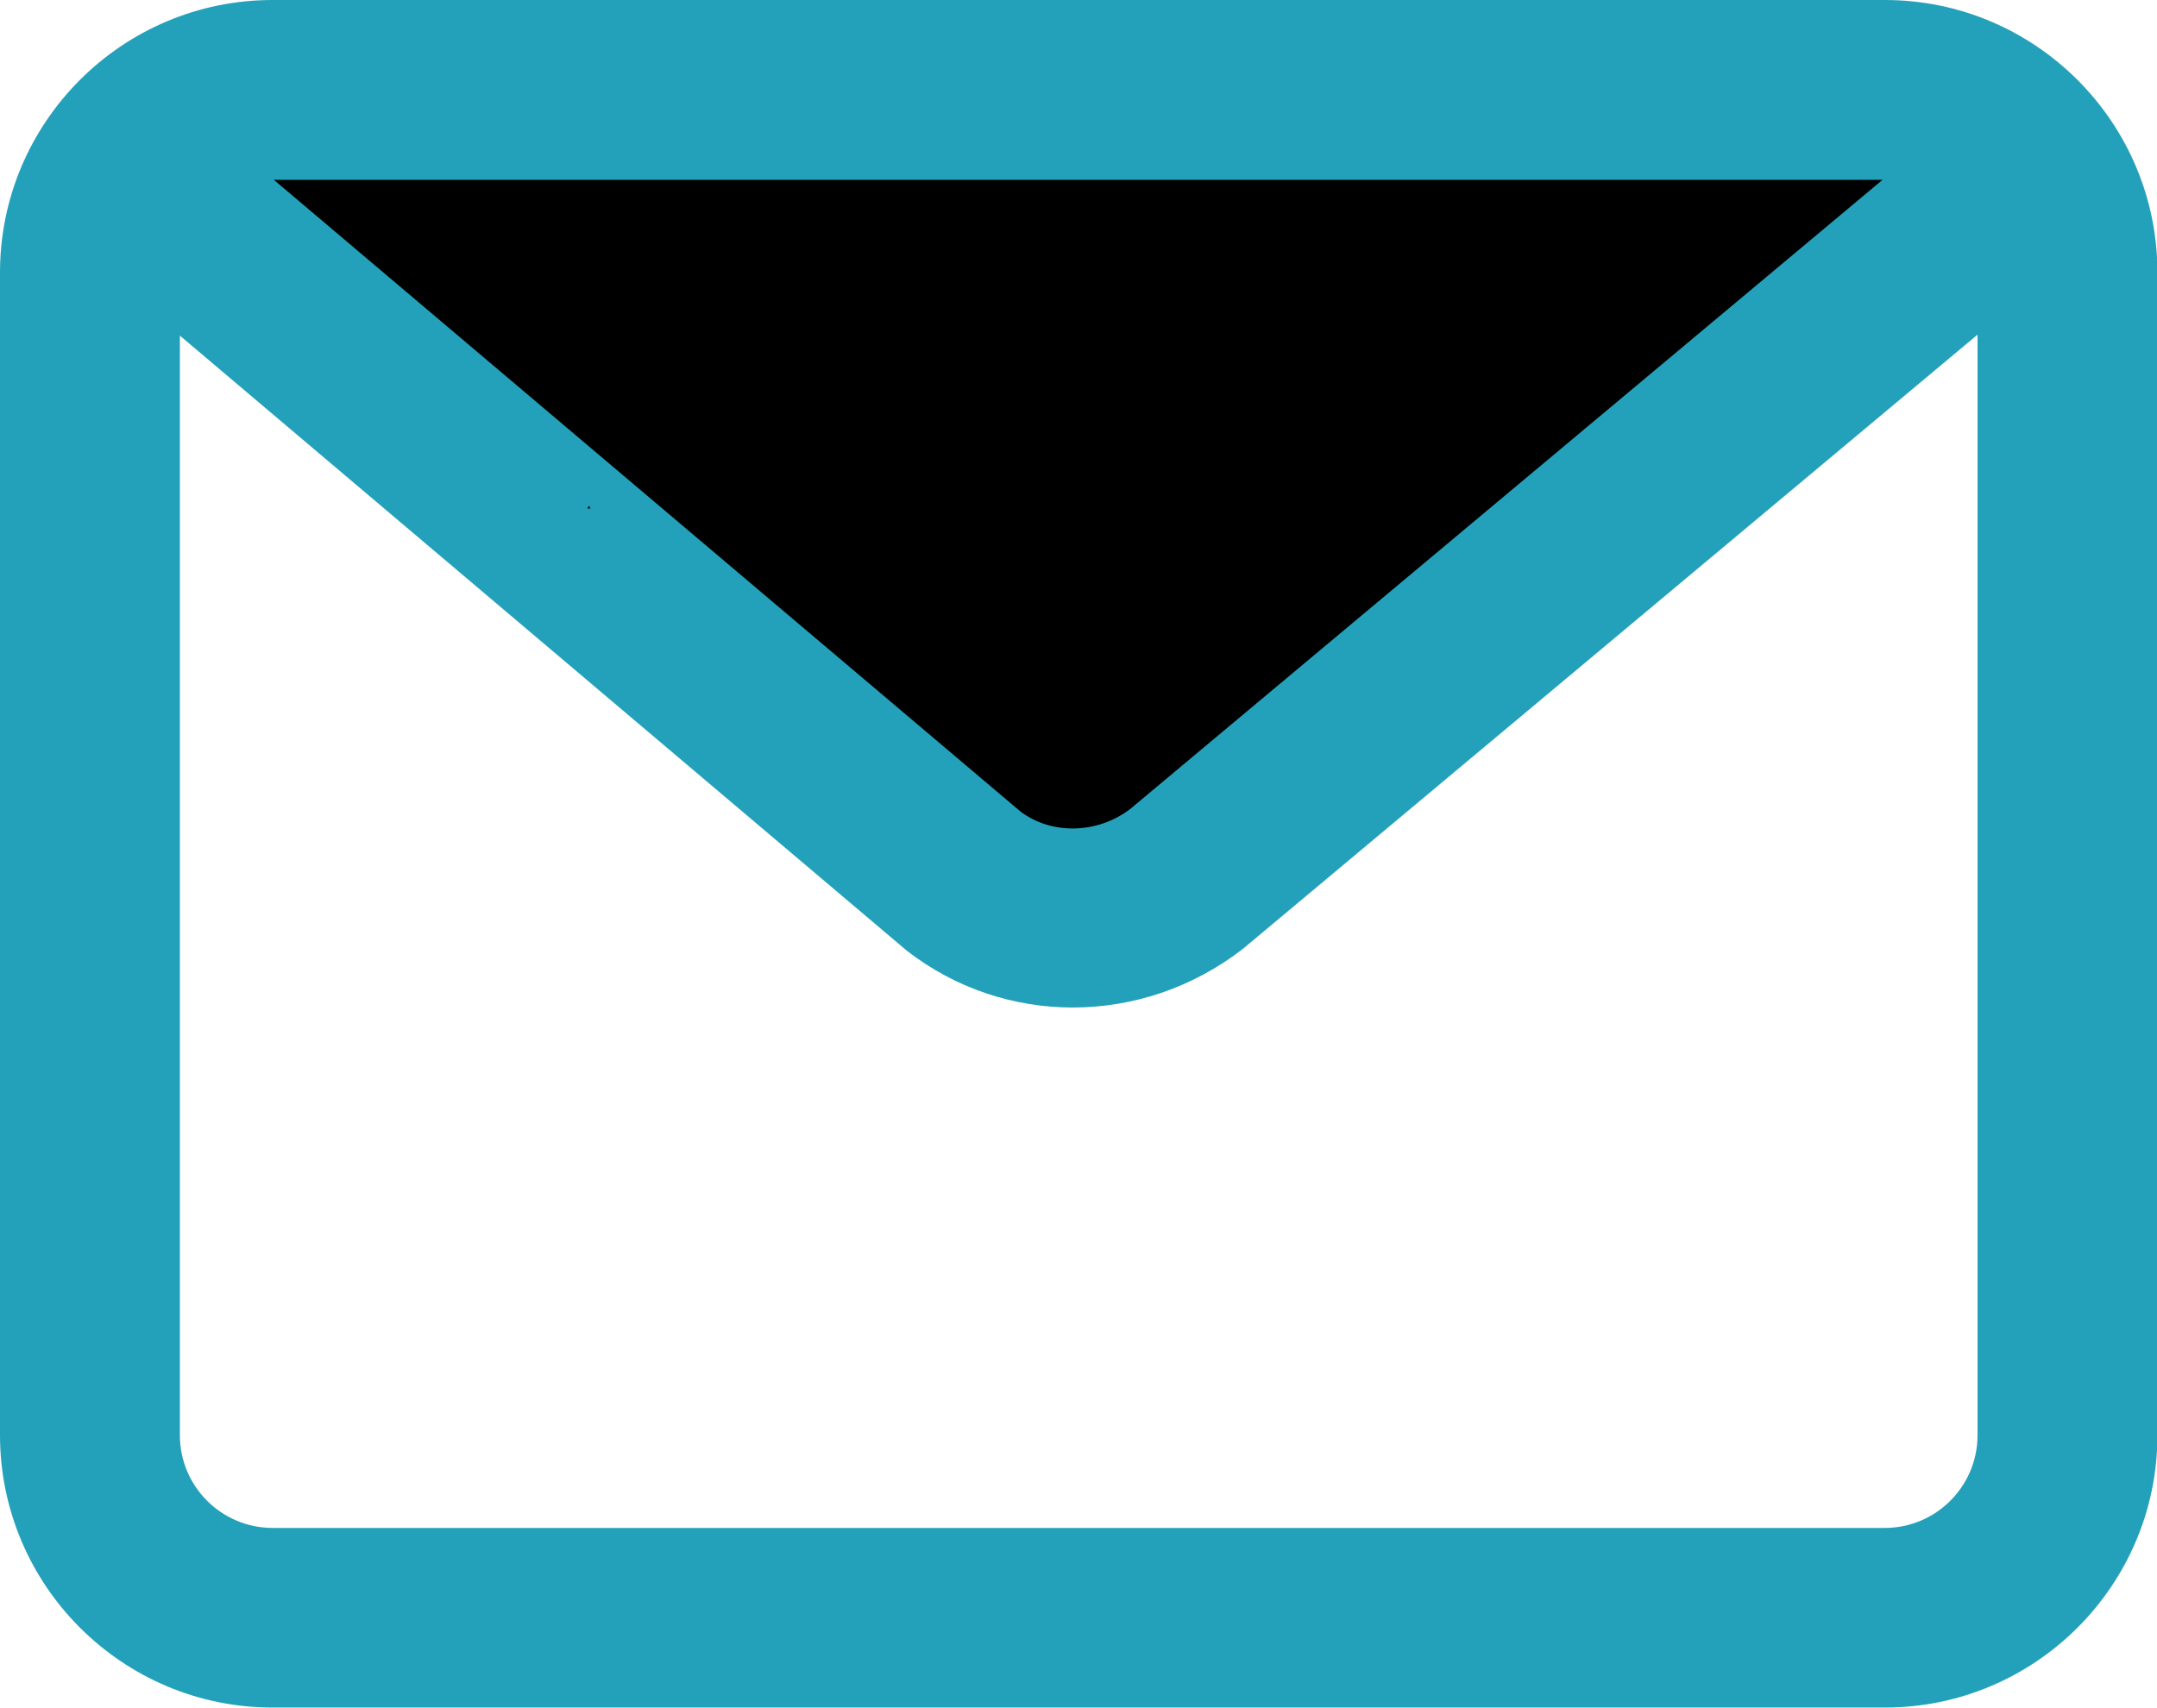 <svg xmlns="http://www.w3.org/2000/svg" width="1024" height="811" version="1.1" style=""><rect id="backgroundrect" width="100%" height="100%" x="0" y="0" fill="none" stroke="none" style="" class=""/><g class="currentLayer" style=""><title>Layer 1</title><path fill="#000000" stroke-dashoffset="" fill-rule="nonzero" marker-start="" marker-mid="" marker-end="" id="svg_3" d="M76.512,409.991 L509.918,79.991 L943.325,409.991 L76.512,409.991 z" style="color: rgb(204, 56, 53);" class="" transform="rotate(179.722 509.918,244.991) " fill-opacity="1"/><path d="M509.3,478.4 c-27.9,0 -55.6,-9 -78.7,-26.9 L36.4,117.9 c-18,-15.2 -20.2,-42.2 -5,-60.1 c15.2,-18 42.2,-20.2 60.1,-5 L484.3,385.2 c14.4,11.1 36.5,11.1 52.4,-1.2 l396.2,-331.4 c18.1,-15.1 45,-12.8 60.1,5.4 c15.1,18.1 12.7,45 -5.4,60.1 L590.1,450.5 c-24.1,18.7 -52.6,27.9 -80.8,27.9 z" fill="#24a1ba" id="svg_1" class="" fill-opacity="1"/><path d="M894.8,810.8 H129.4 c-71.3,0 -129.4,-58 -129.4,-129.4 v-552 c0,-71.3 58,-129.4 129.4,-129.4 h765.4 c71.3,0 129.4,58 129.4,129.4 v552.1 c0,71.3 -58.1,129.3 -129.4,129.3 zM129.4,85.4 c-24.3,0 -44,19.8 -44,44 v552.1 c0,24.3 19.8,44 44,44 h765.4 c24.3,0 44,-19.8 44,-44 V129.4 c0,-24.3 -19.8,-44 -44,-44 H129.4 z" fill="#24a1ba" id="svg_2" class="" fill-opacity="1"/><path fill="#000000" stroke-dashoffset="" fill-rule="nonzero" marker-start="" marker-mid="" marker-end="" id="svg_5" d="M278.831,241.45 L279.576,240.147 L280.321,241.45 L278.831,241.45 z" style="color: rgb(204, 56, 53);" class=""/></g></svg>